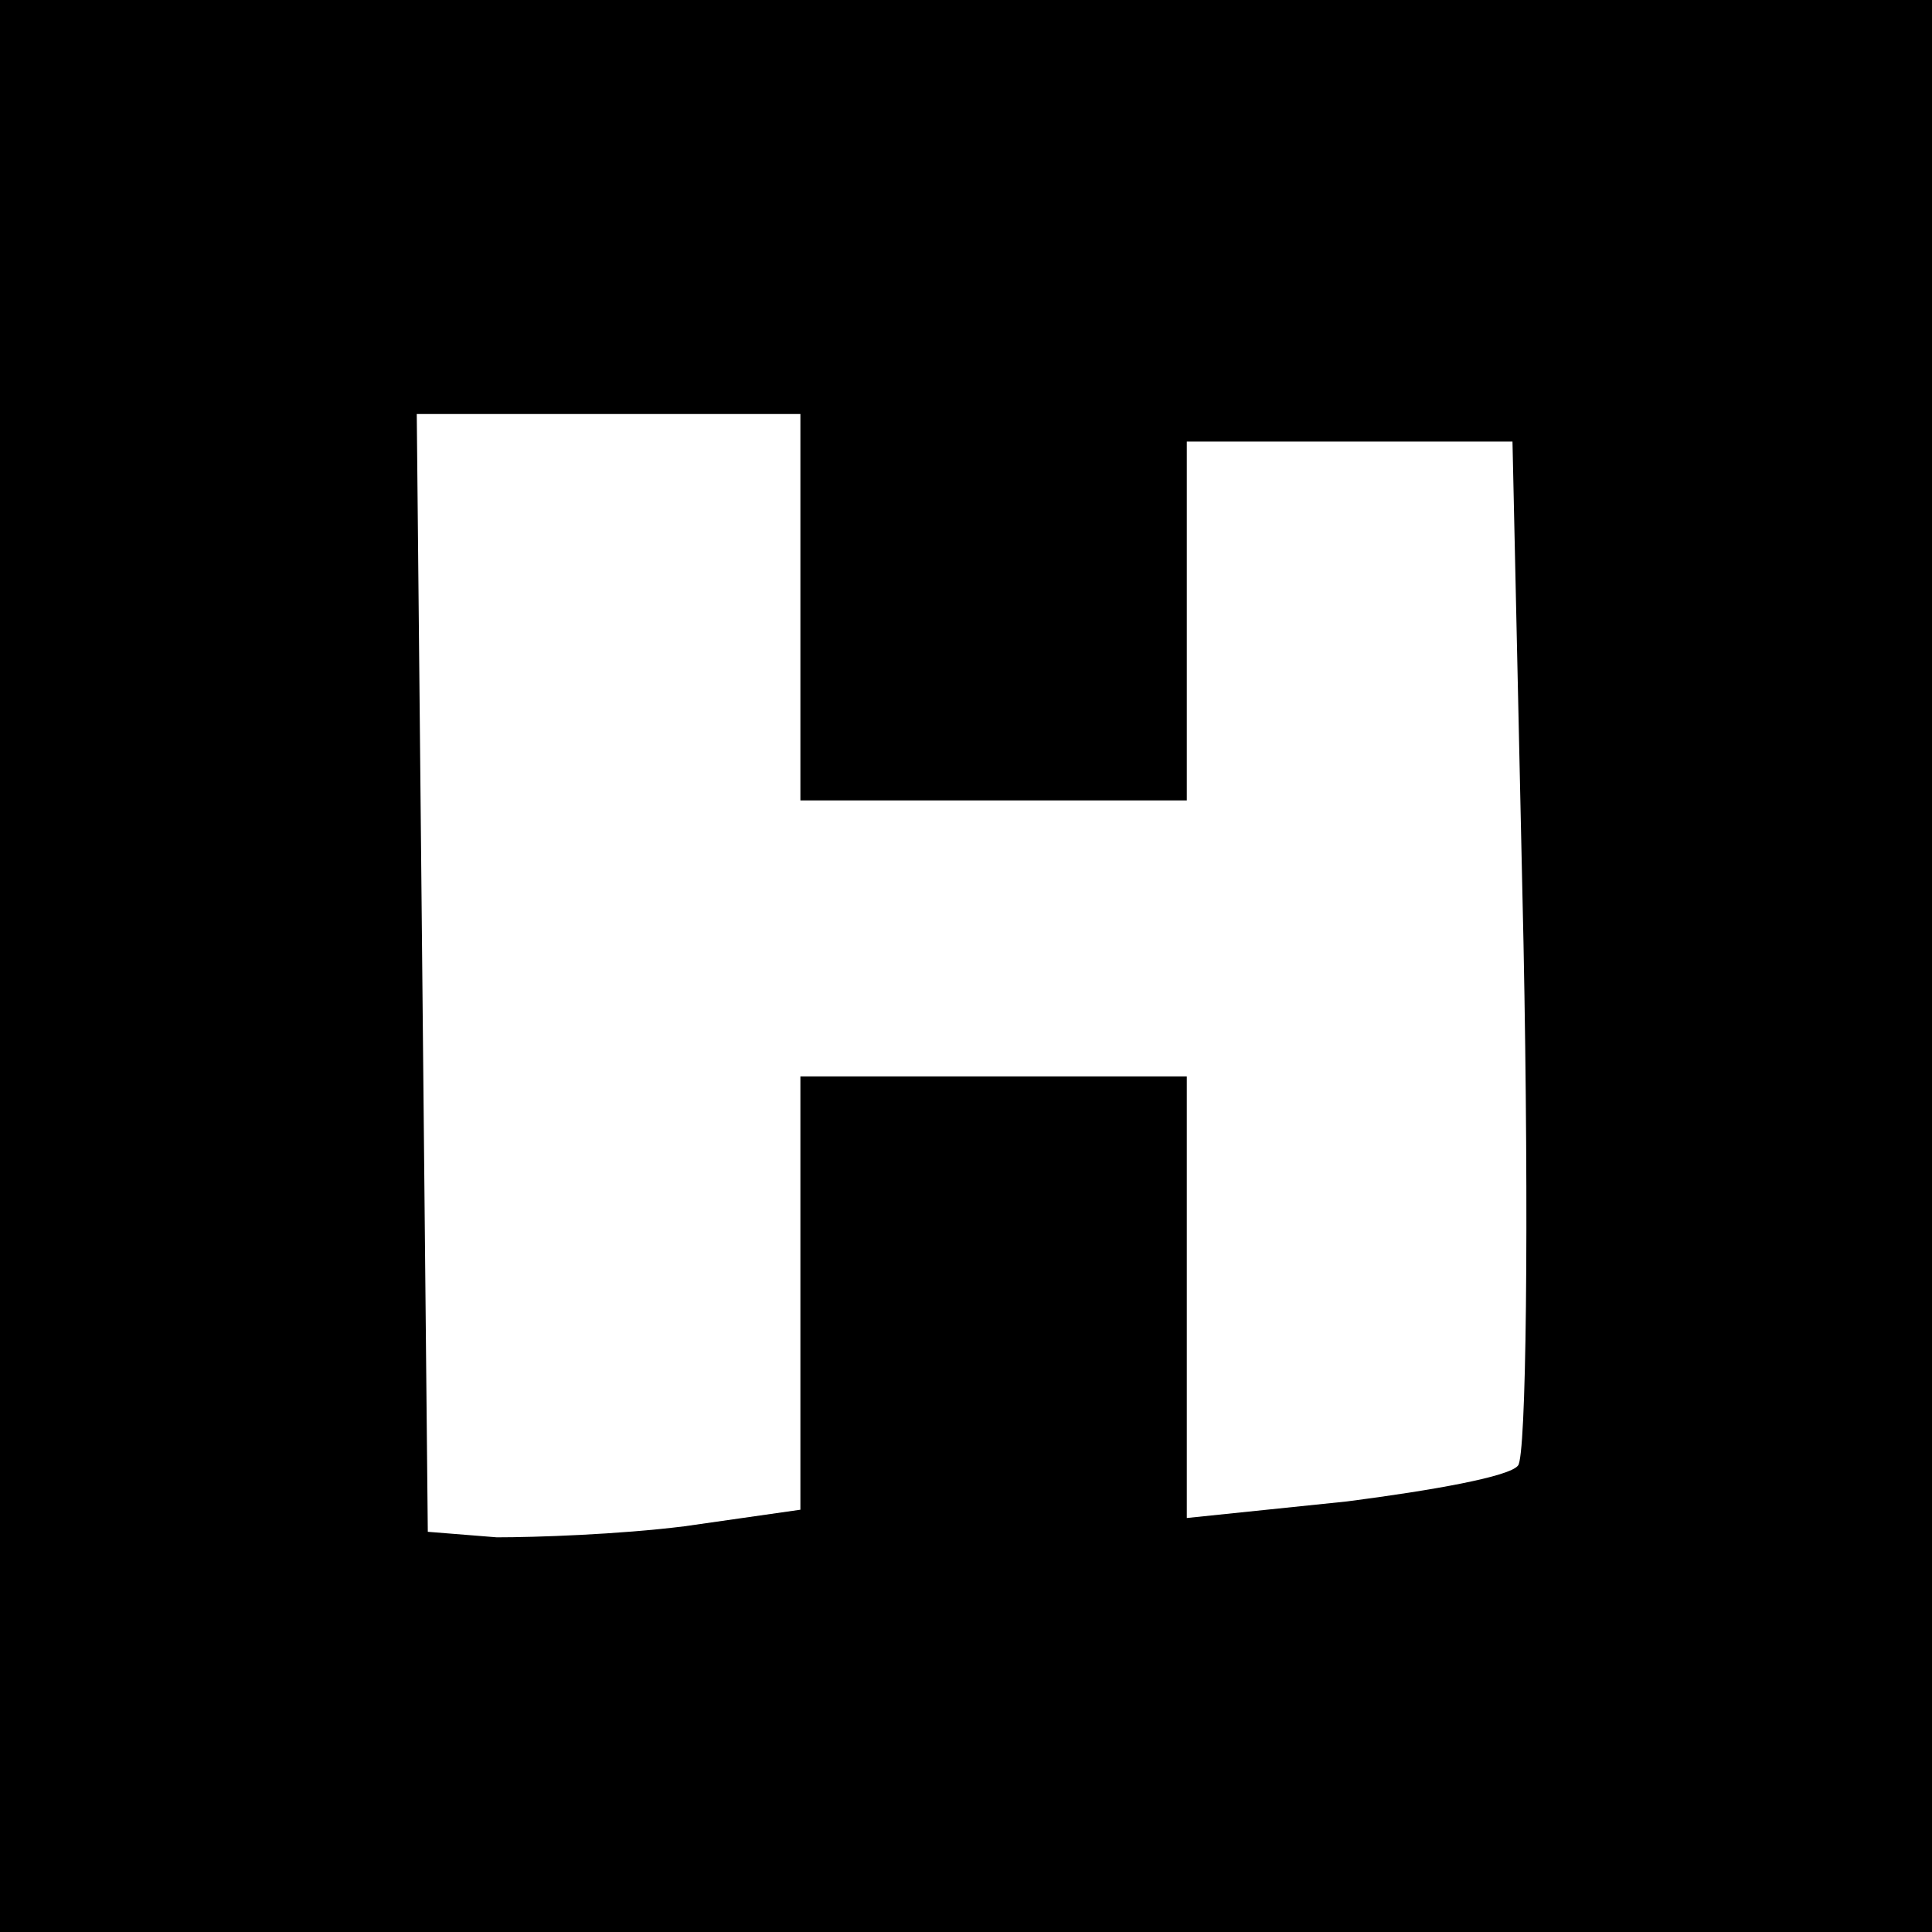 <?xml version="1.0" standalone="no"?>
<!DOCTYPE svg PUBLIC "-//W3C//DTD SVG 20010904//EN"
 "http://www.w3.org/TR/2001/REC-SVG-20010904/DTD/svg10.dtd">
<svg version="1.0" xmlns="http://www.w3.org/2000/svg"
 width="70pt" height="70pt" viewBox="0 0 70 70"
 preserveAspectRatio="xMidYMid meet">
<g transform="translate(0,70) scale(0.1,-0.1)"
fill="#000000" stroke="none">
<path d="M0 350 l0 -350 350 0 350 0 0 350 0 350 -350 0 -350 0 0 -350z m290
130 l0 -70 70 0 70 0 0 65 0 65 59 0 59 0 4 -182 c2 -101 1 -186 -2 -189 -3
-4 -31 -9 -62 -13 l-58 -6 0 80 0 80 -70 0 -70 0 0 -79 0 -78 -42 -6 c-24 -3
-54 -4 -68 -4 l-25 2 -2 203 -2 202 70 0 69 0 0 -70z"/>
</g>
</svg>
